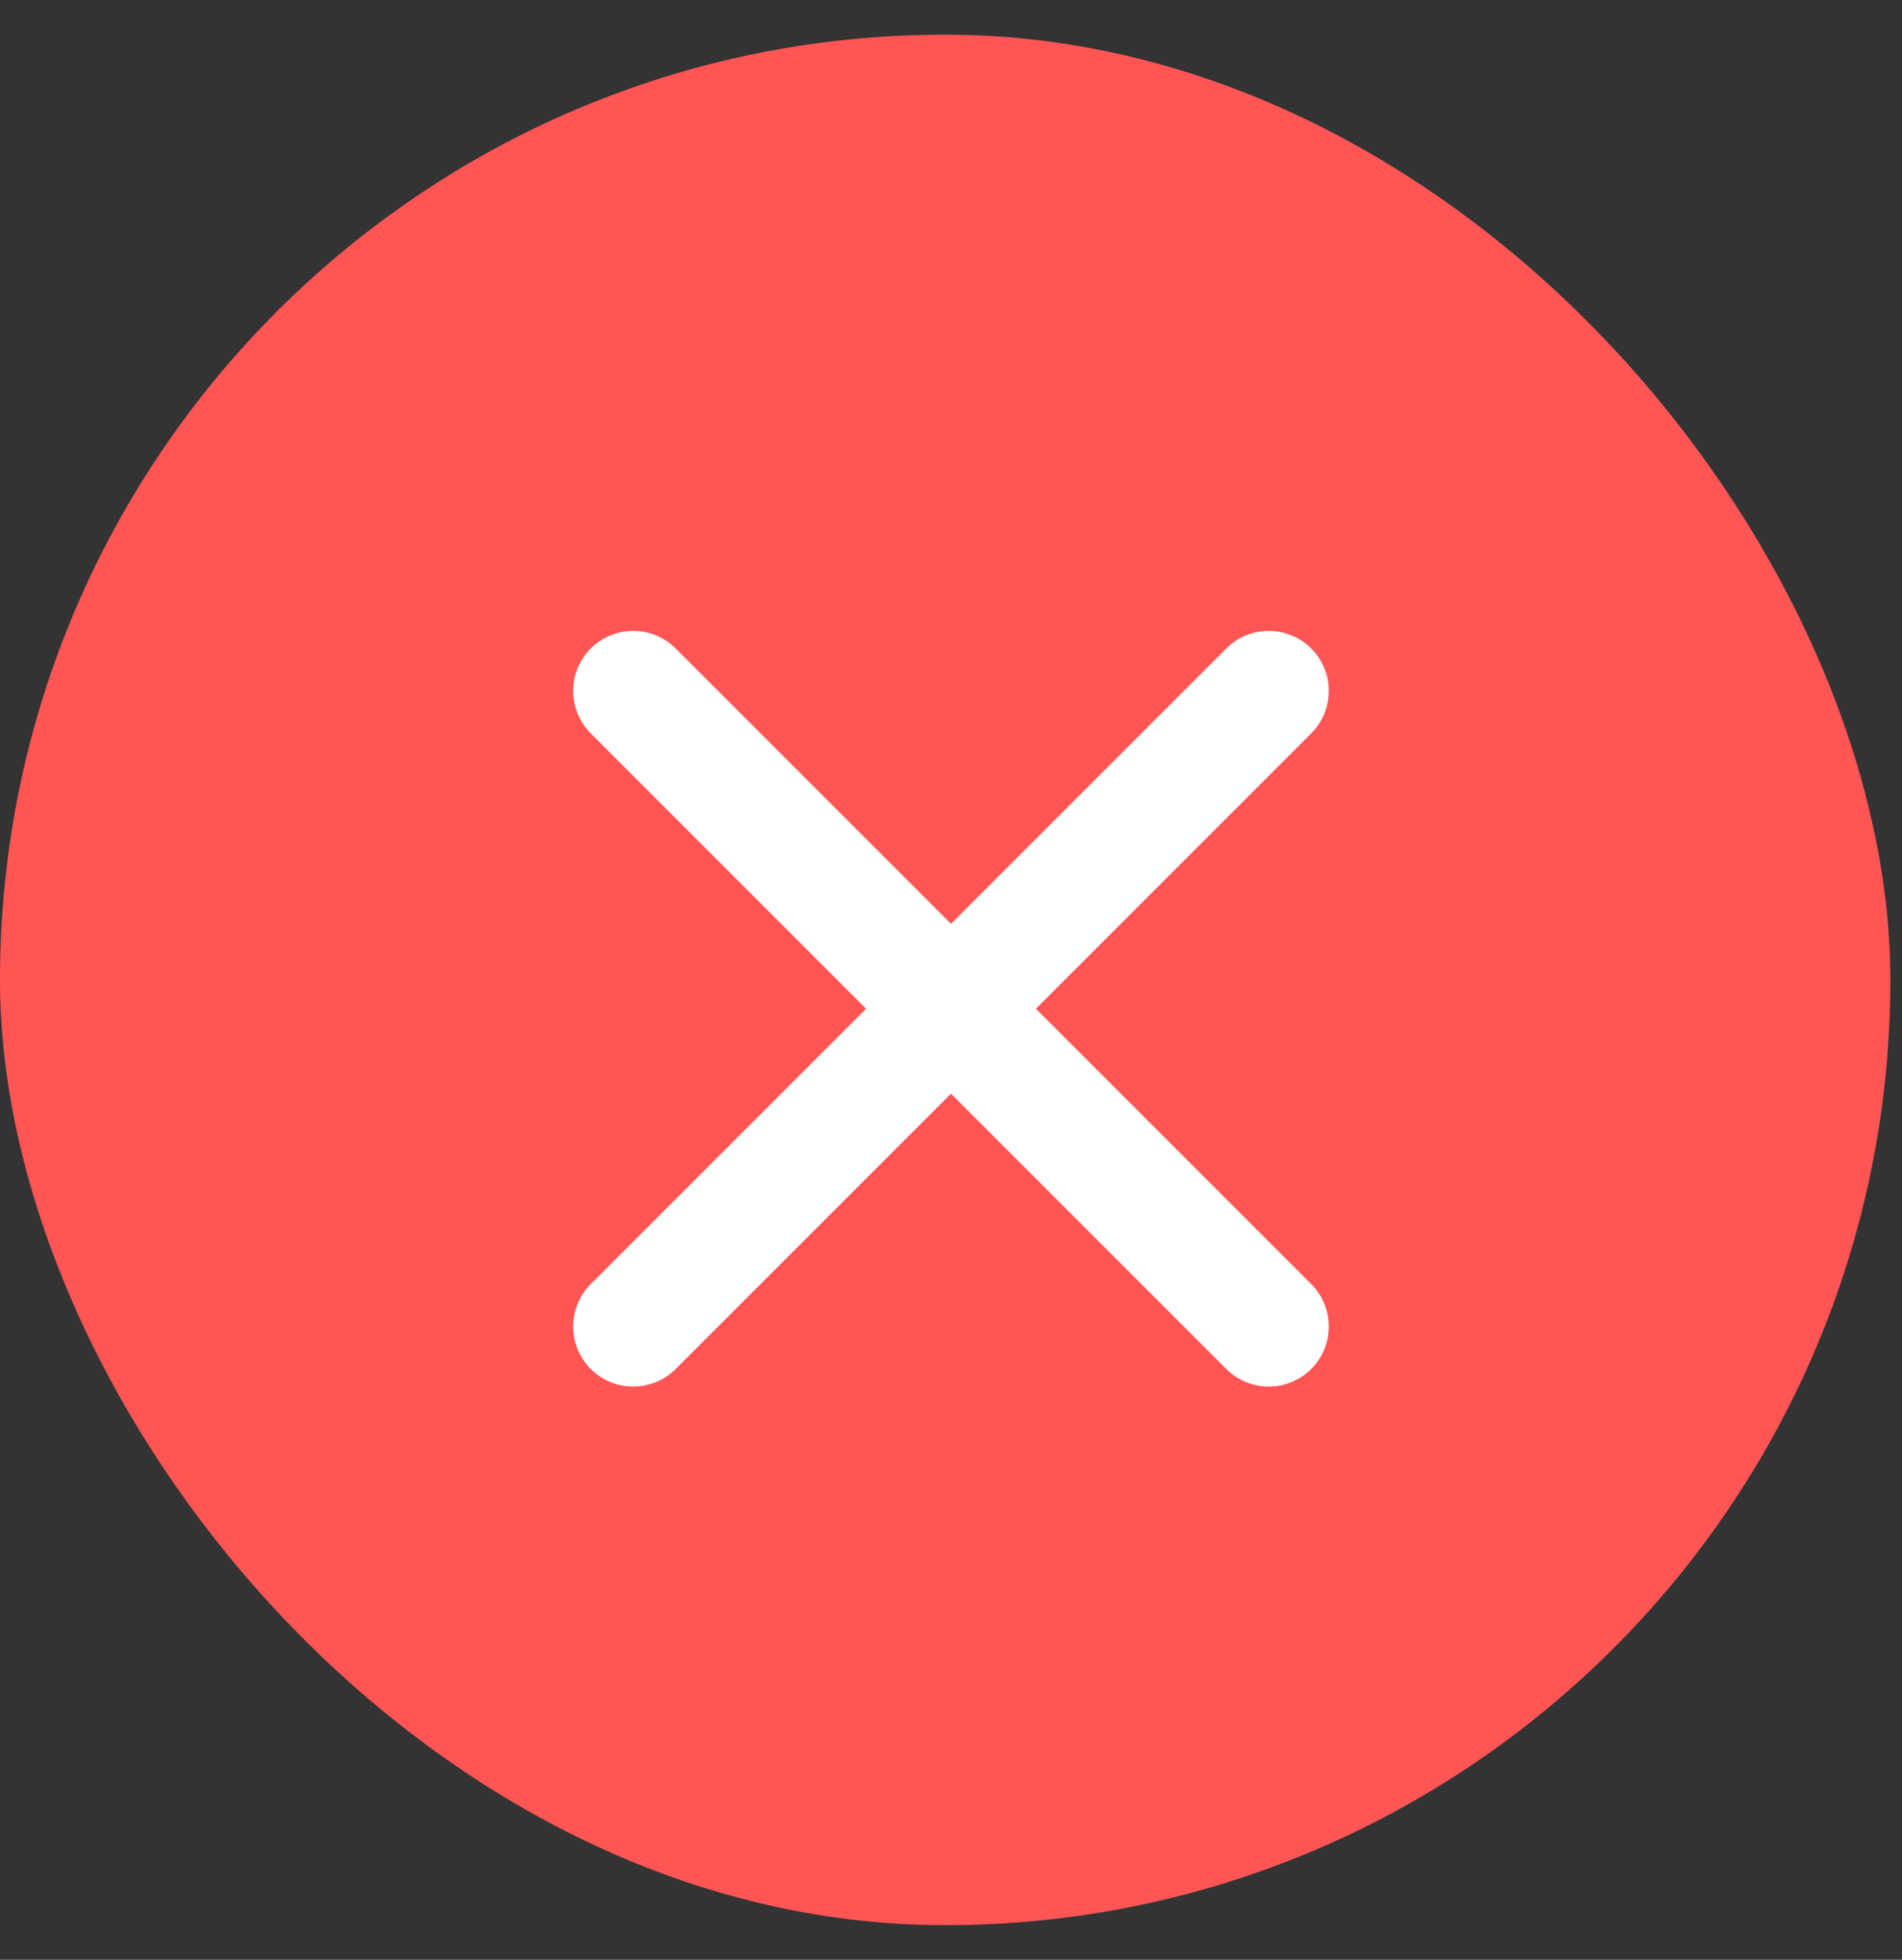 <svg width="33" height="34" viewBox="0 0 33 34" fill="none" xmlns="http://www.w3.org/2000/svg">
<rect x="0" y="0" width="33" height="34" fill="#333333" stroke="none"/>
<rect y="0.601" width="32.798" height="32.798" rx="16.399" fill="#FF5555"/>
<path d="M22.75 11.25C22.555 11.055 22.29 10.945 22.014 10.945C21.737 10.945 21.472 11.055 21.277 11.25L16.5 16.027L11.723 11.25C11.528 11.055 11.263 10.945 10.986 10.945C10.71 10.945 10.445 11.055 10.25 11.25C10.055 11.445 9.945 11.71 9.945 11.986C9.945 12.263 10.055 12.528 10.25 12.723L15.027 17.5L10.25 22.277C10.055 22.472 9.945 22.737 9.945 23.014C9.945 23.29 10.055 23.555 10.25 23.75C10.445 23.945 10.71 24.055 10.986 24.055C11.263 24.055 11.528 23.945 11.723 23.75L16.5 18.973L21.277 23.75C21.472 23.945 21.737 24.055 22.014 24.055C22.29 24.055 22.555 23.945 22.75 23.75C22.945 23.555 23.055 23.29 23.055 23.014C23.055 22.737 22.945 22.472 22.75 22.277L17.973 17.5L22.75 12.723C22.945 12.528 23.055 12.263 23.055 11.986C23.055 11.71 22.945 11.445 22.75 11.25V11.25Z" fill="white"/>
</svg>
